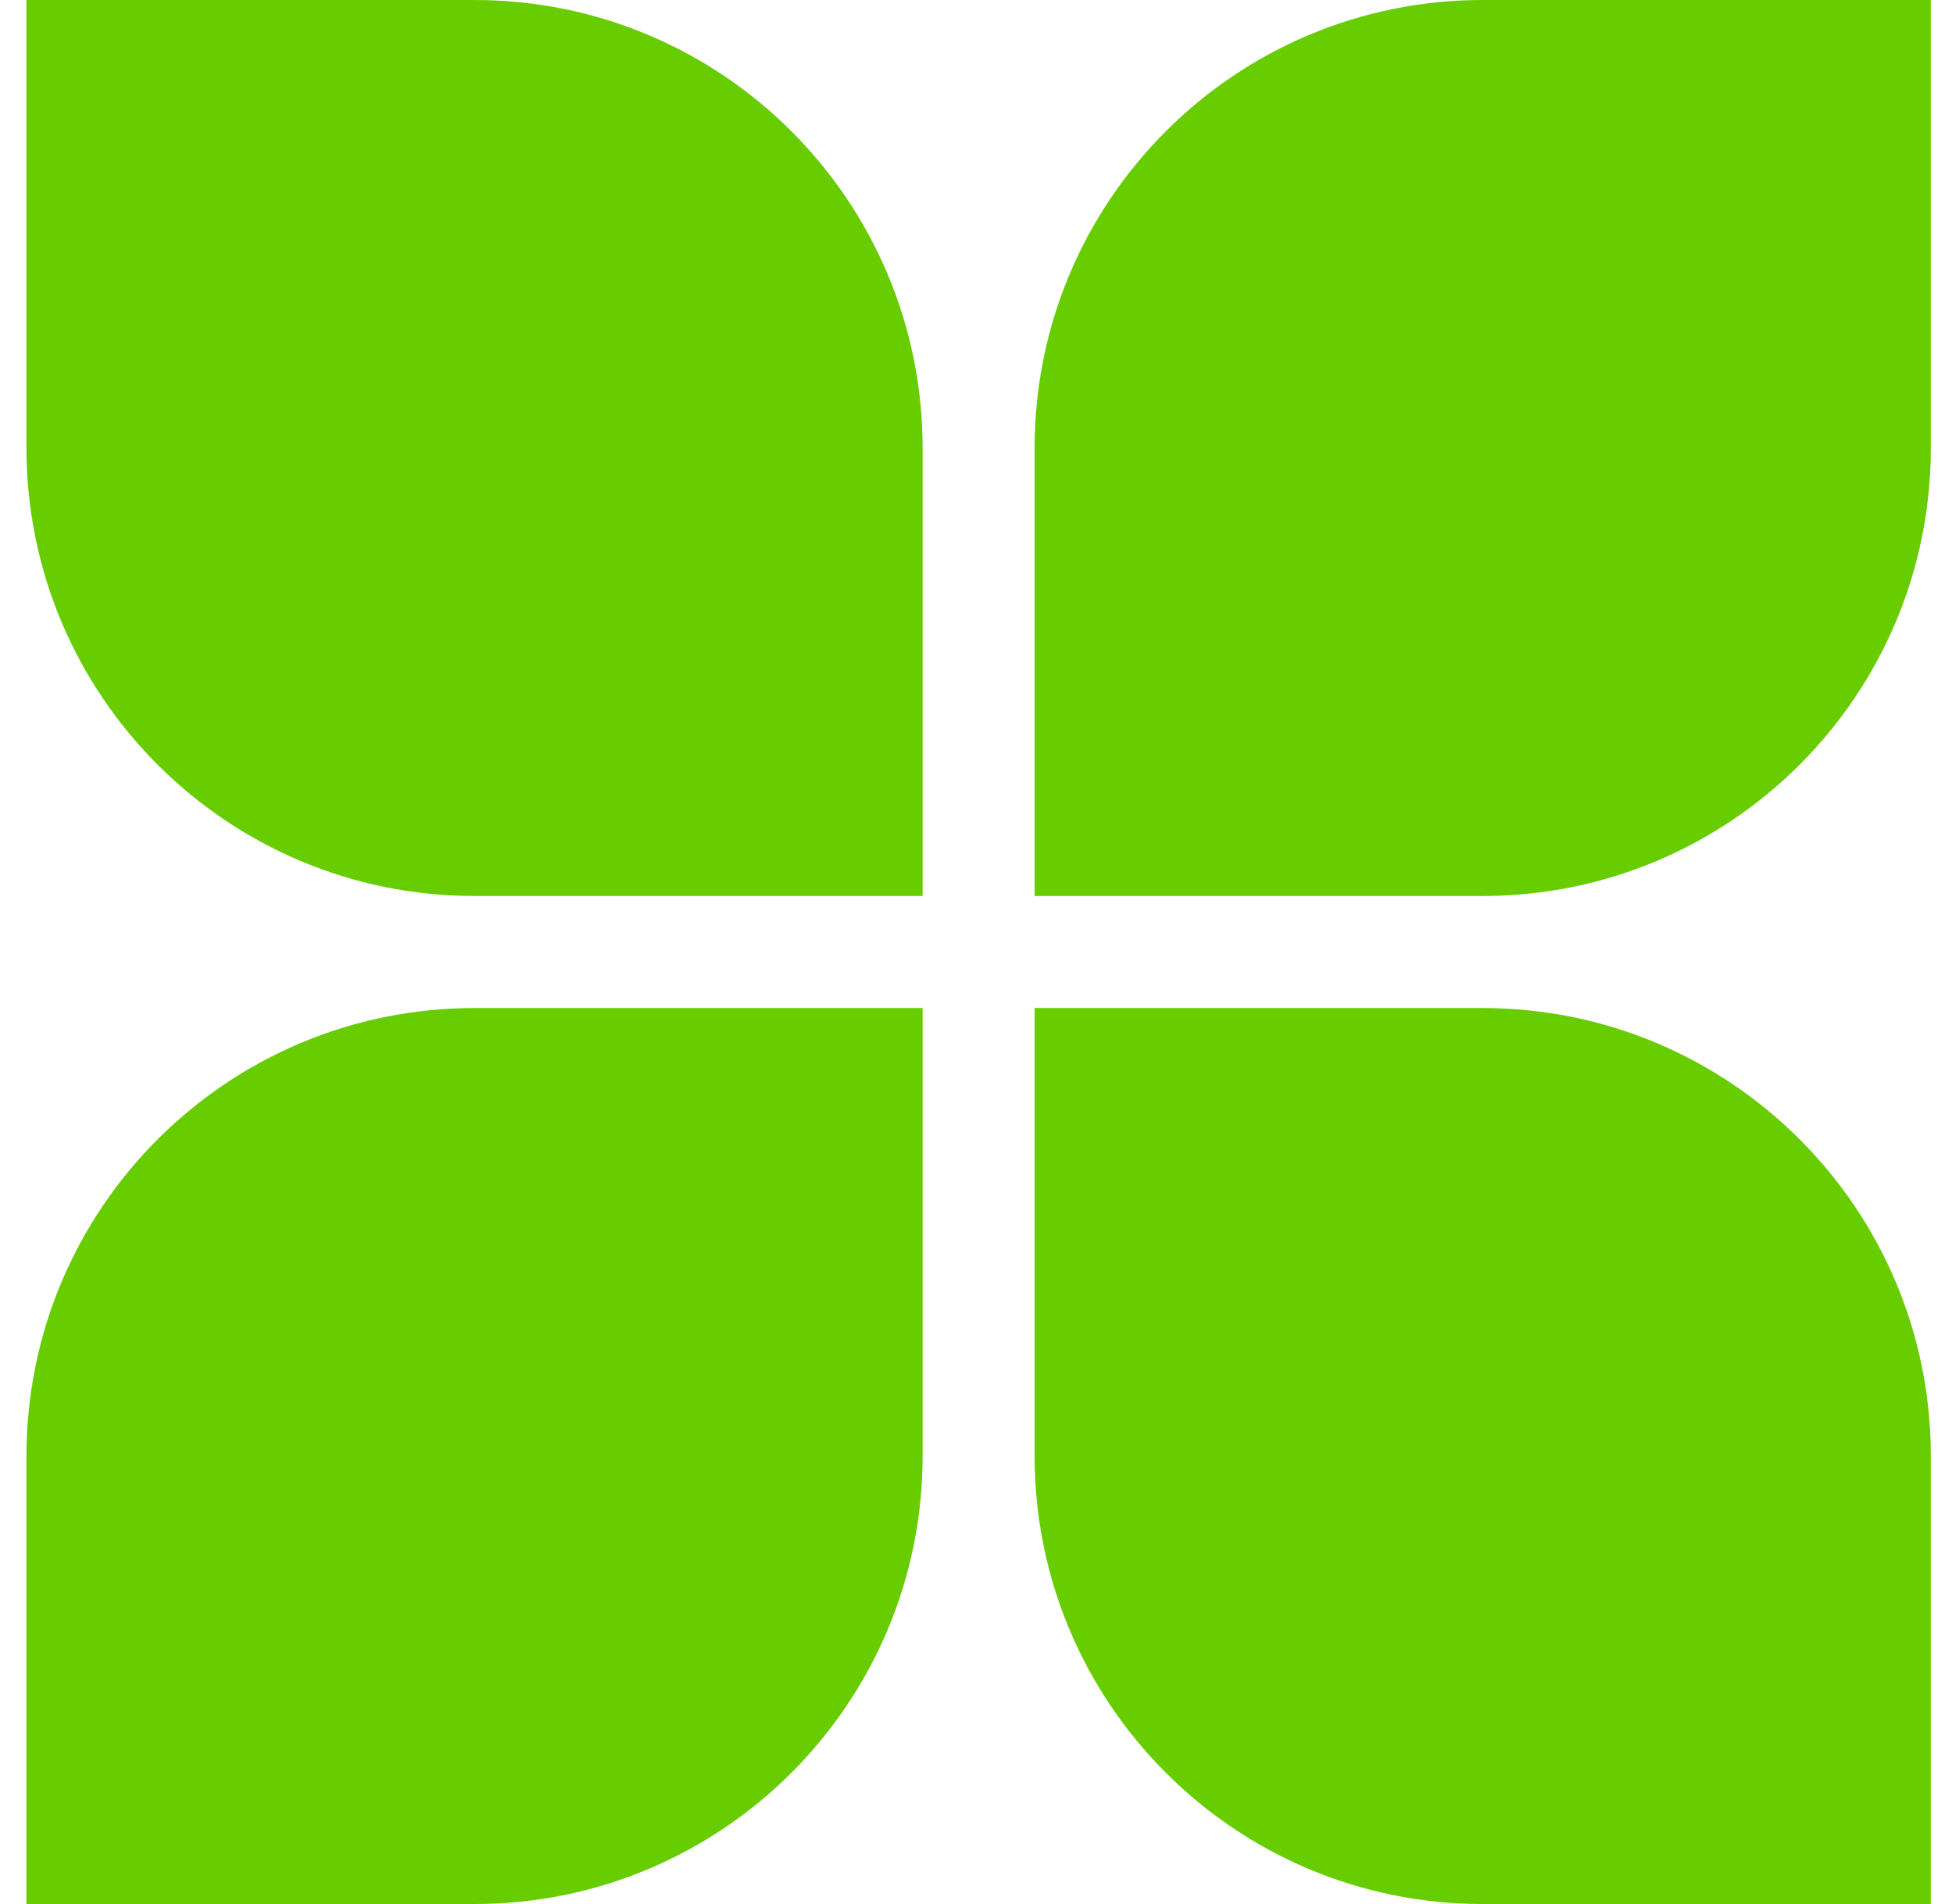<?xml version="1.0" encoding="UTF-8"?> <svg xmlns="http://www.w3.org/2000/svg" width="41" height="40" viewBox="0 0 41 40" fill="none"> <path d="M0.556 0H9.967C15.165 0 19.379 4.214 19.379 9.412V18.823H9.967C4.769 18.823 0.556 14.61 0.556 9.412V0Z" fill="#67CD00"></path> <path d="M0.556 30.588C0.556 25.391 4.769 21.177 9.967 21.177H19.379V30.588C19.379 35.786 15.165 40 9.967 40H0.556V30.588Z" fill="#67CD00"></path> <path d="M21.731 9.412C21.731 4.214 25.945 0 31.143 0H40.555V9.412C40.555 14.61 36.341 18.823 31.143 18.823H21.731V9.412Z" fill="#67CD00"></path> <path d="M21.731 21.177H31.143C36.341 21.177 40.555 25.39 40.555 30.588V40H31.143C25.945 40 21.731 35.786 21.731 30.588V21.177Z" fill="#67CD00"></path> </svg> 